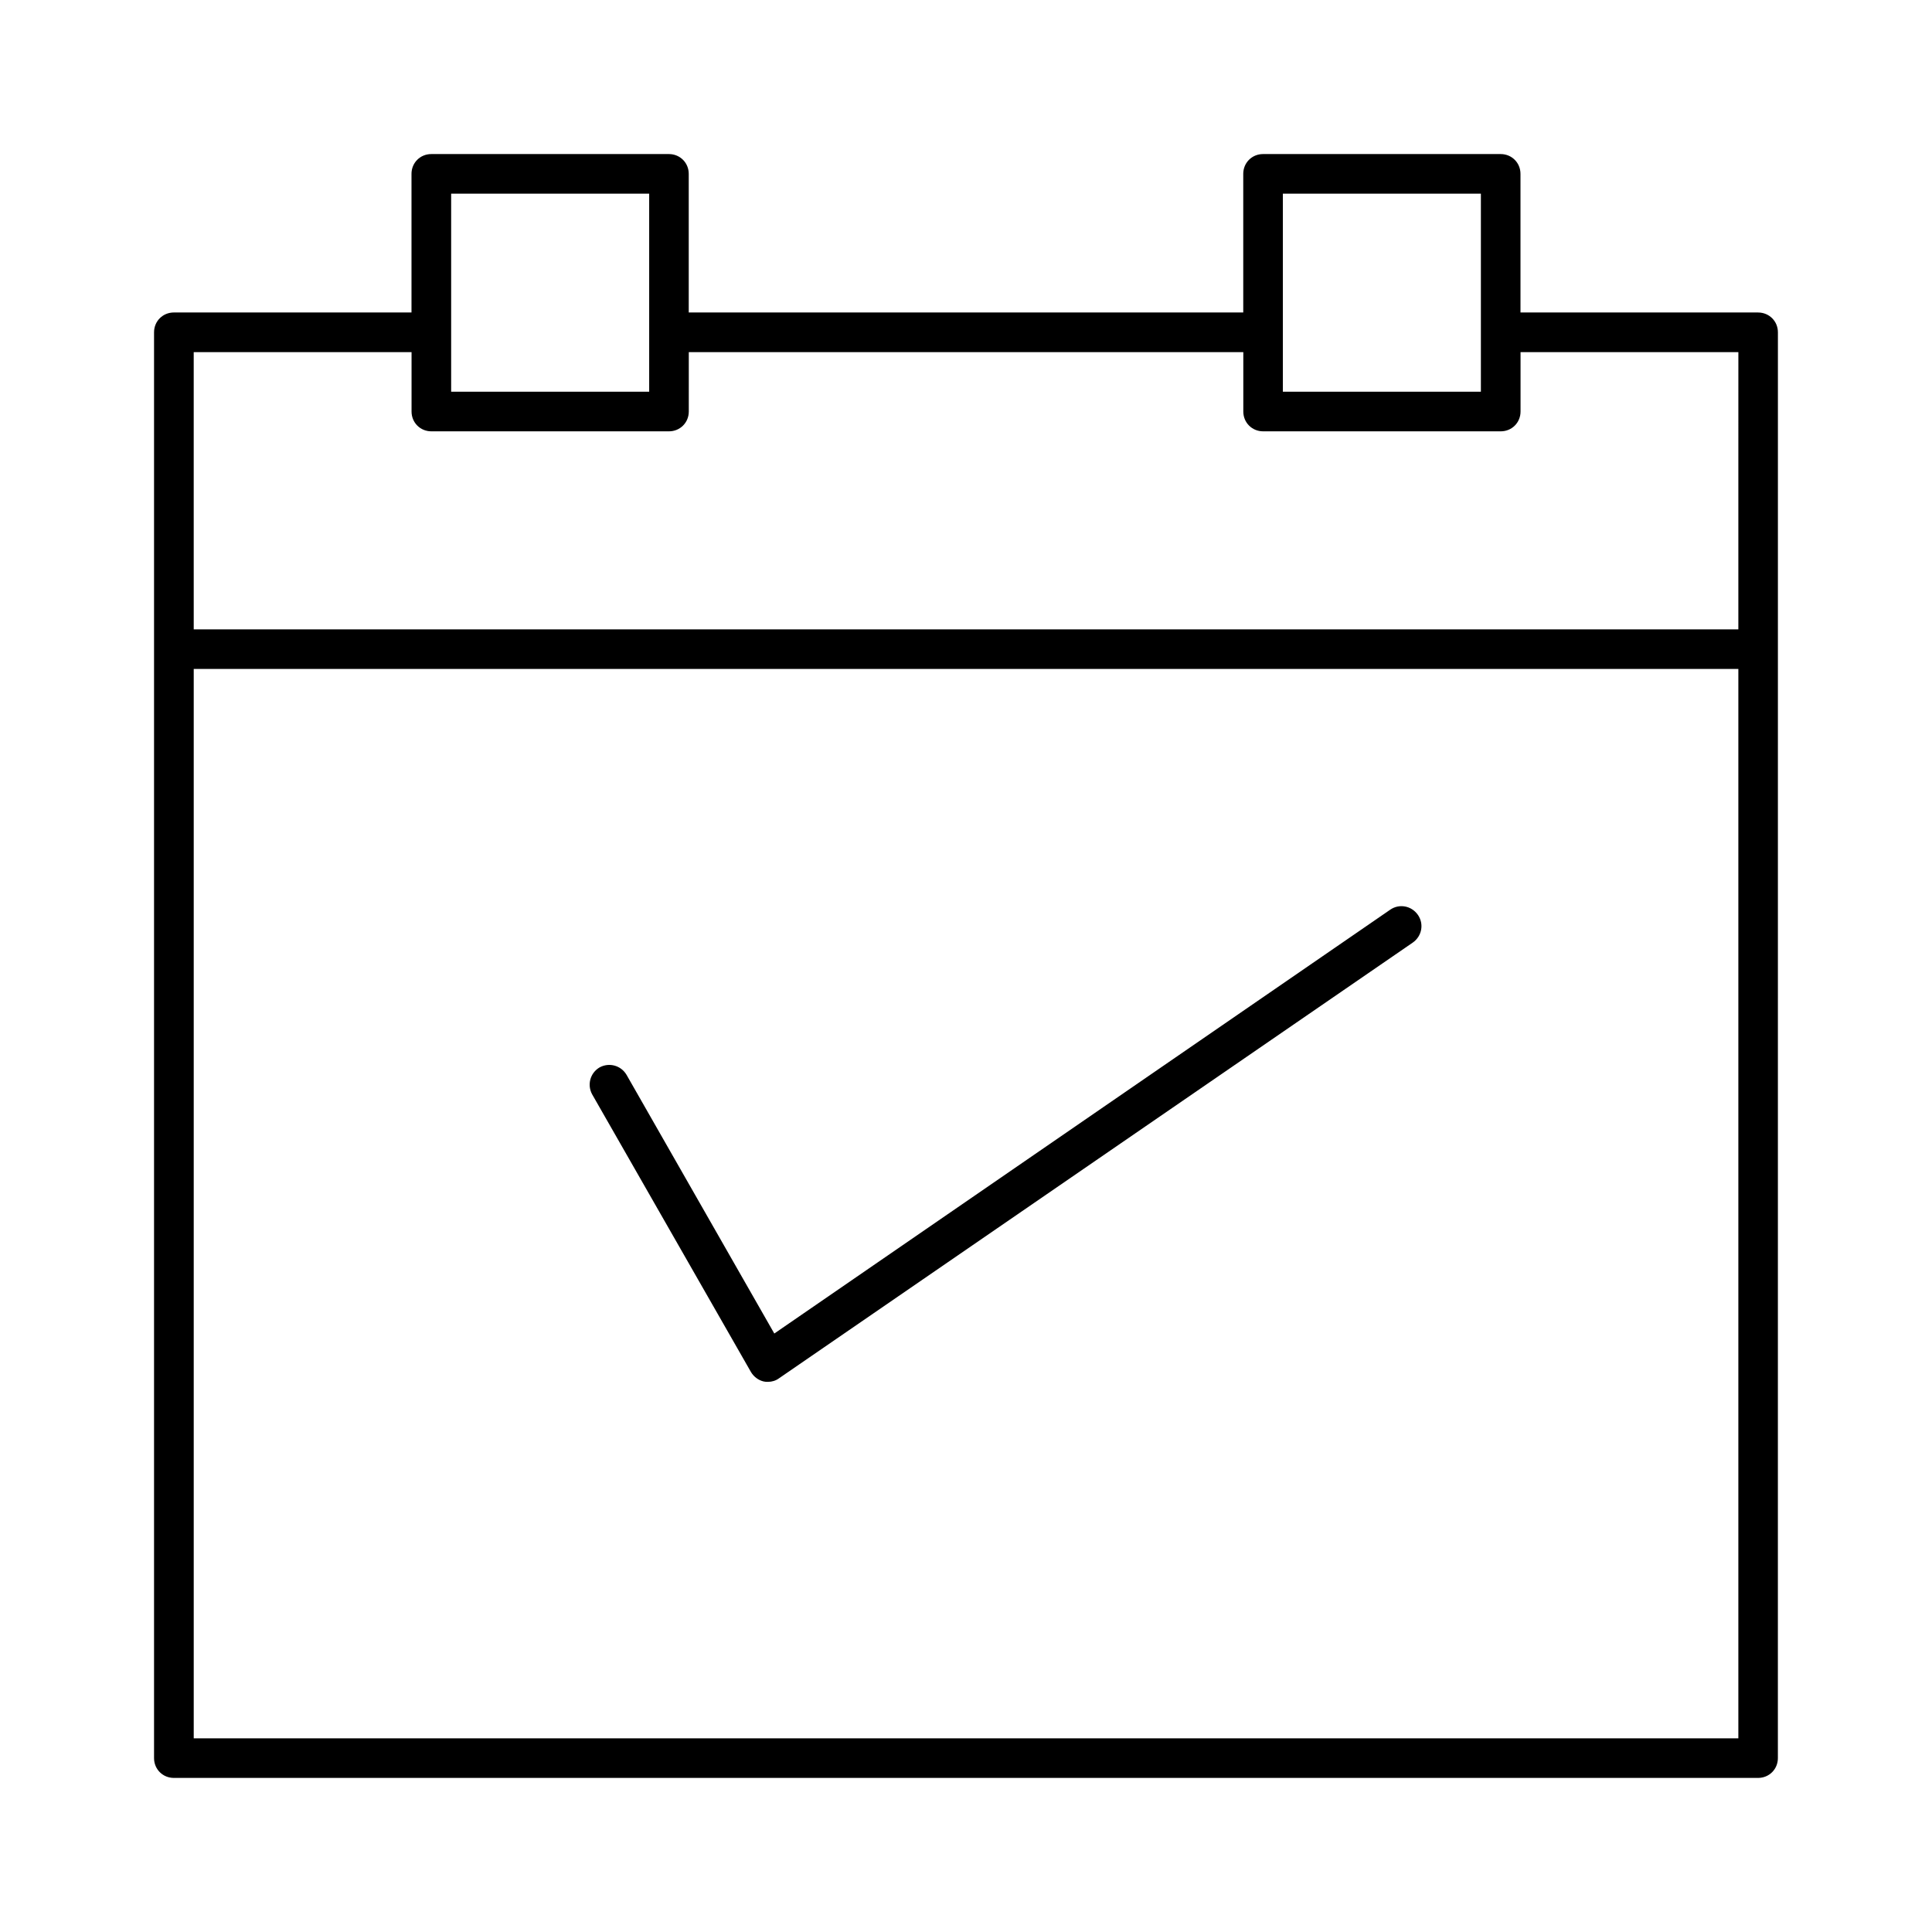 <?xml version="1.0" encoding="UTF-8"?>
<!-- Uploaded to: ICON Repo, www.iconrepo.com, Generator: ICON Repo Mixer Tools -->
<svg fill="#000000" width="800px" height="800px" version="1.1" viewBox="144 144 512 512" xmlns="http://www.w3.org/2000/svg">
 <g>
  <path d="m609.92 226.81h-62.977v-36.734c0-2.938-2.309-5.246-5.246-5.246h-62.977c-2.938-0.004-5.246 2.309-5.246 5.246v36.734h-146.95v-36.734c0-2.938-2.309-5.246-5.246-5.246h-62.977c-2.941-0.004-5.25 2.309-5.25 5.246v36.734h-62.977c-2.938 0-5.25 2.312-5.25 5.25v377.86c0 2.938 2.309 5.246 5.246 5.246h419.84c2.938 0 5.246-2.309 5.246-5.246l0.008-335.87v-41.984c0-2.938-2.309-5.25-5.25-5.25zm-125.95-31.488h52.48v52.48h-52.48zm-220.41 0h52.48v52.48h-52.48zm341.12 409.35h-409.34v-283.39h409.34zm0-330.62v36.734h-409.34l-0.004-36.734v-36.738h57.73v15.746c0 2.938 2.309 5.246 5.246 5.246h62.977c2.938 0 5.246-2.309 5.246-5.246l0.004-15.746h146.95v15.746c0 2.938 2.309 5.246 5.246 5.246h62.977c2.938 0 5.246-2.309 5.246-5.246v-15.746h57.727z"/>
  <path d="m343 507.58c0.734 1.258 1.996 2.203 3.359 2.519 0.418 0.105 0.734 0.105 1.156 0.105 1.051 0 2.098-0.316 2.938-0.945l167.94-115.46c2.414-1.68 3.043-4.934 1.363-7.348-1.68-2.414-4.934-3.043-7.348-1.363l-163.21 112.31-39.148-68.539c-1.469-2.519-4.617-3.359-7.137-1.996-2.519 1.469-3.359 4.617-1.996 7.137z"/>
 </g>
</svg>